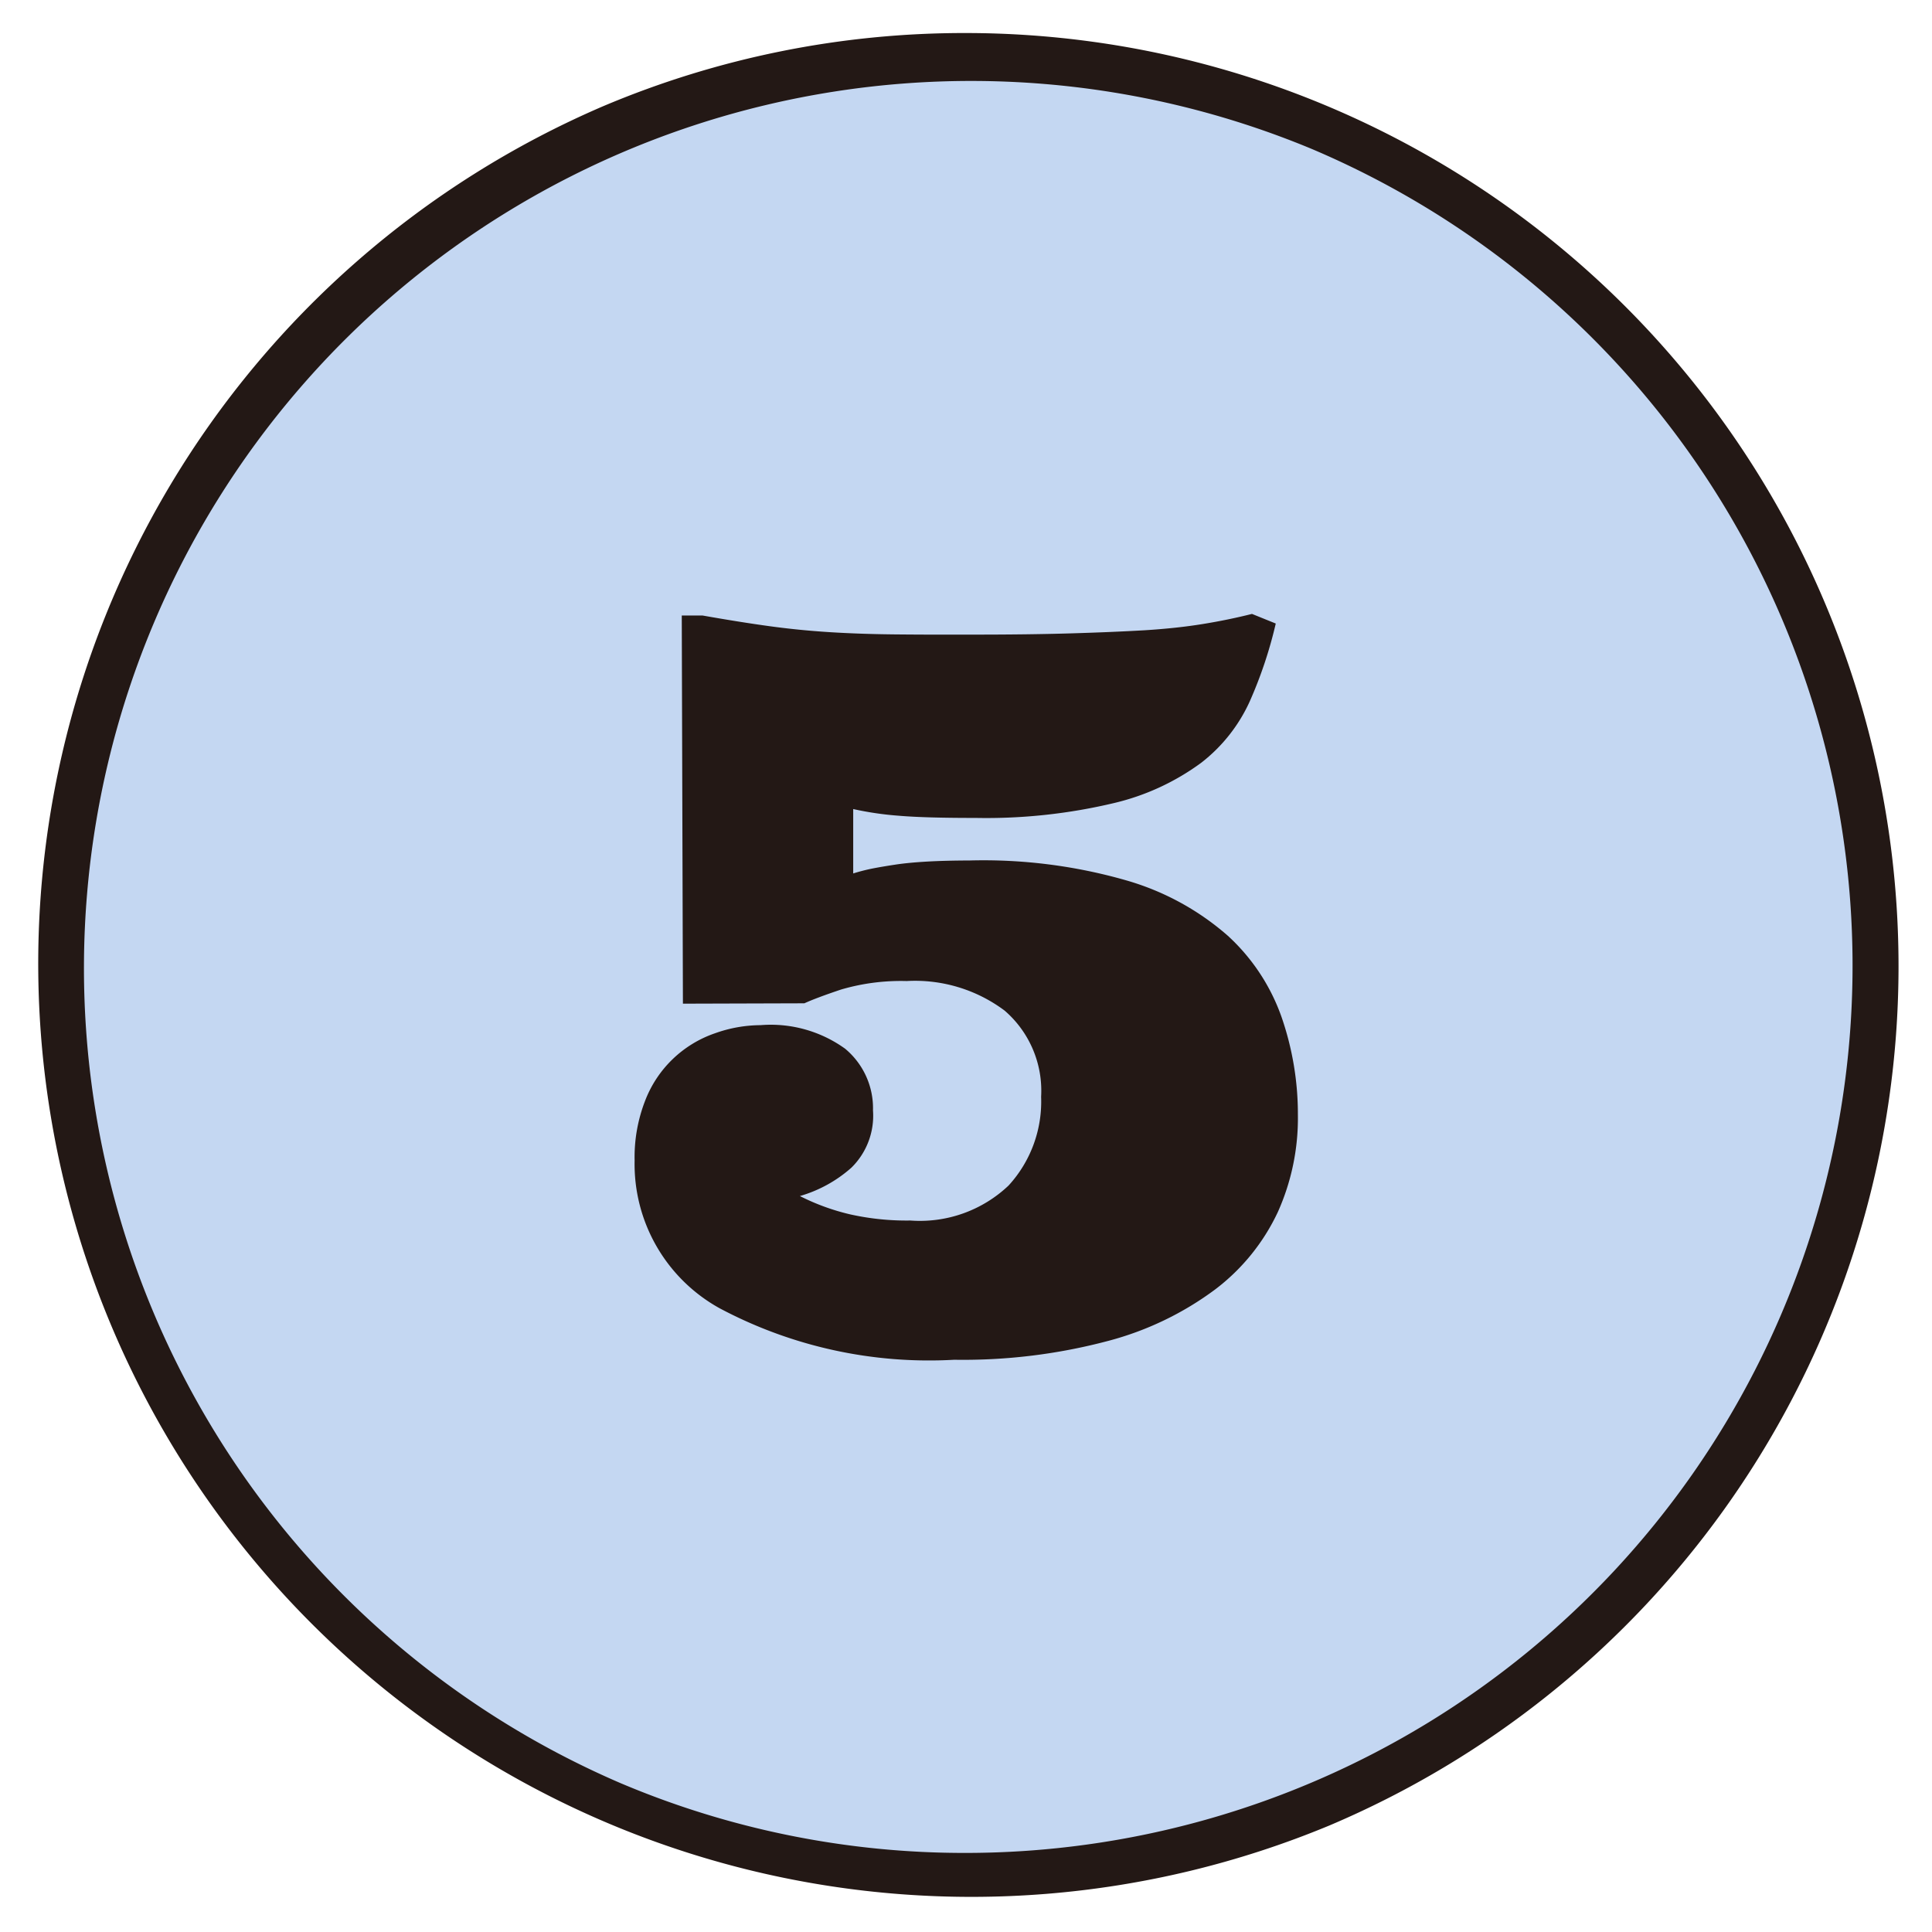 <svg xmlns="http://www.w3.org/2000/svg" xmlns:xlink="http://www.w3.org/1999/xlink" width="42" height="42" viewBox="0 0 42 42"><defs><clipPath id="a"><rect width="42" height="42" transform="translate(324 1380)" fill="none"/></clipPath></defs><g transform="translate(-324 -1380)" clip-path="url(#a)"><g transform="translate(0.171 0.372)"><circle cx="19.781" cy="19.781" r="19.781" transform="translate(325.047 1380.846)" fill="#c4d7f2"/><path d="M19.781-.5a20.287,20.287,0,0,1,7.895,38.969A20.287,20.287,0,0,1,11.887,1.094,20.155,20.155,0,0,1,19.781-.5Zm0,39.563A19.287,19.287,0,0,0,27.287,2.015a19.287,19.287,0,0,0-15.01,35.533A19.16,19.16,0,0,0,19.781,39.063Z" transform="translate(325.047 1380.846)" fill="#231815"/><path d="M343.619,1406.161a2.8,2.8,0,0,0,2.136-.761,2.7,2.7,0,0,0,.707-1.929,2.3,2.3,0,0,0-.793-1.873,3.248,3.248,0,0,0-2.13-.643,4.616,4.616,0,0,0-1.424.184q-.54.181-.8.3l-2.64.008-.025-8.438h.454q.825.146,1.463.233t1.289.128q.648.041,1.394.049t1.758.005q1.194,0,2.1-.027t1.61-.068q.7-.044,1.262-.136c.372-.06.728-.134,1.066-.219l.517.209a9.411,9.411,0,0,1-.569,1.7,3.534,3.534,0,0,1-1.053,1.328,5.226,5.226,0,0,1-1.883.872,11.992,11.992,0,0,1-3.019.326c-.718,0-1.277-.014-1.674-.048a6.913,6.913,0,0,1-.988-.145l0,1.4a4.115,4.115,0,0,1,.417-.107c.144-.028.314-.057.507-.086s.42-.05.681-.065.57-.023.929-.024a11.244,11.244,0,0,1,3.407.434,5.751,5.751,0,0,1,2.2,1.2,4.353,4.353,0,0,1,1.171,1.77,6.45,6.45,0,0,1,.355,2.127,4.982,4.982,0,0,1-.437,2.114,4.51,4.51,0,0,1-1.357,1.677,6.793,6.793,0,0,1-2.326,1.121,12.278,12.278,0,0,1-3.352.411,9.693,9.693,0,0,1-5.1-1.12,3.581,3.581,0,0,1-1.847-3.21,3.383,3.383,0,0,1,.234-1.315,2.493,2.493,0,0,1,1.512-1.452,2.973,2.973,0,0,1,.992-.177,2.764,2.764,0,0,1,1.838.512,1.682,1.682,0,0,1,.606,1.34,1.581,1.581,0,0,1-.47,1.247,2.9,2.9,0,0,1-1.119.616,4.855,4.855,0,0,0,1.1.4A5.646,5.646,0,0,0,343.619,1406.161Z" fill="#231815"/></g></g></svg>